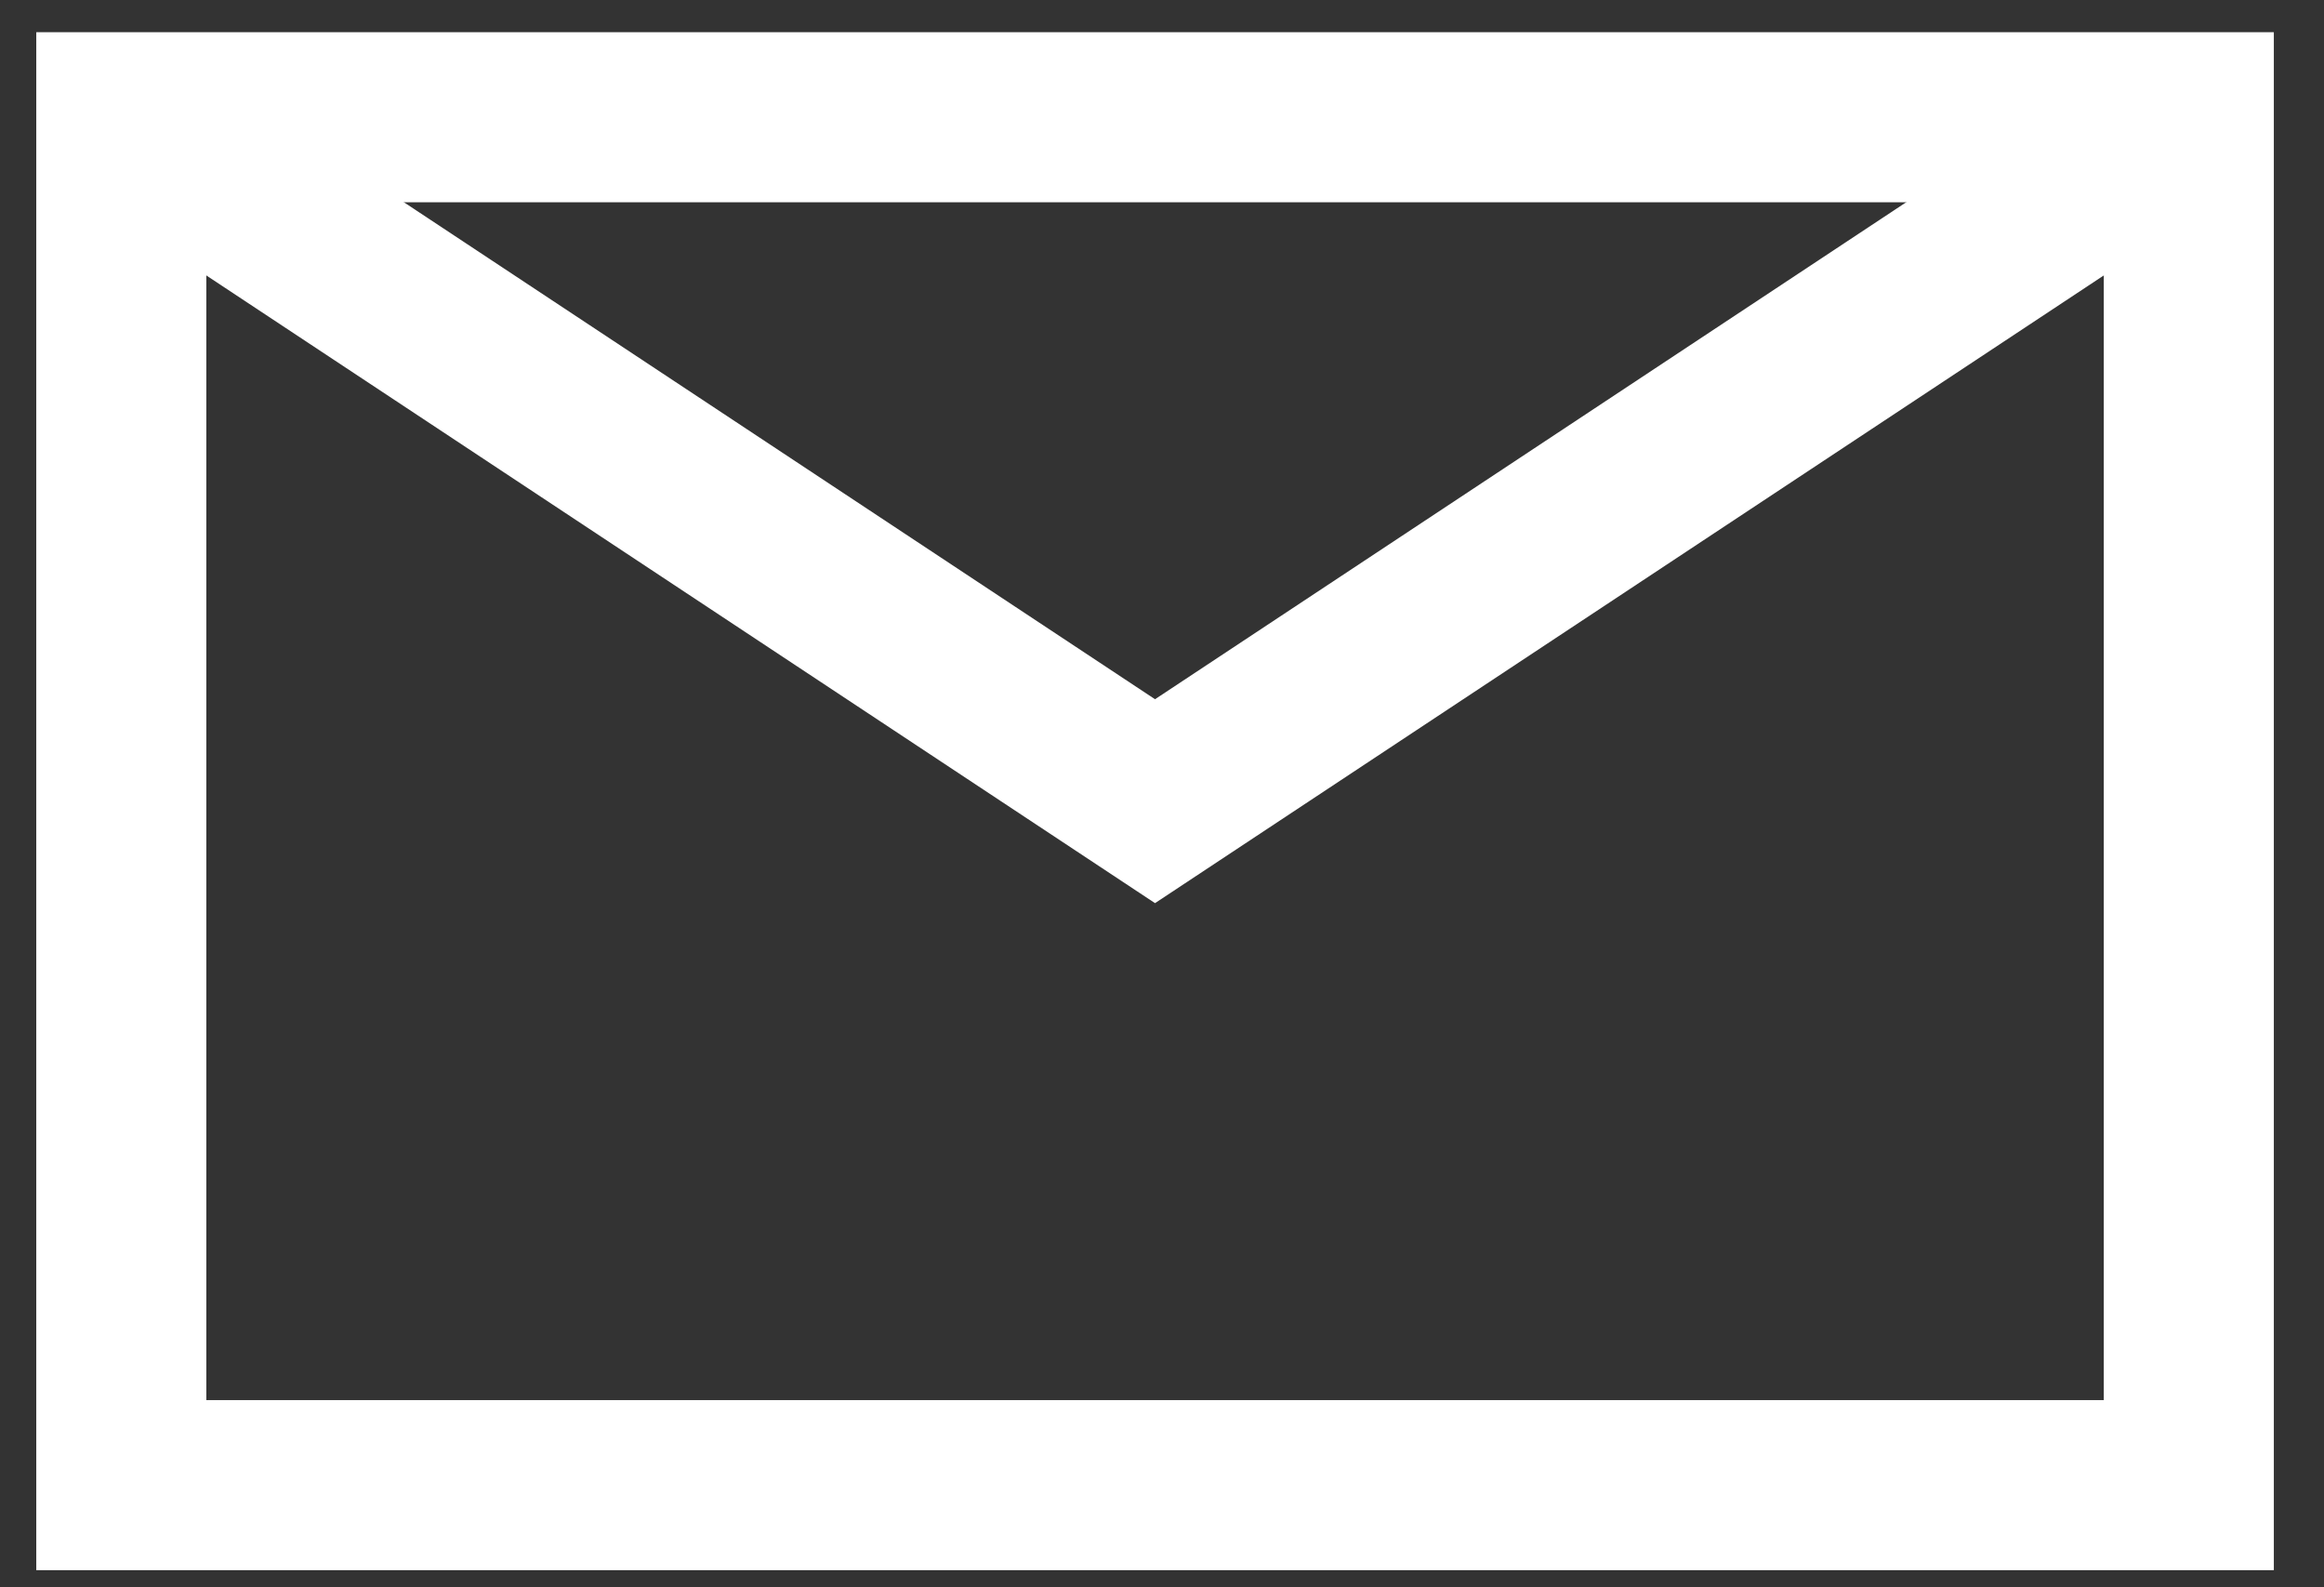 <svg width="41" height="28" viewBox="0 0 41 28" fill="none" xmlns="http://www.w3.org/2000/svg">
<rect x="0" y="0" width="41" height="28" fill="#333333" stroke="none"/>
<path fill-rule="evenodd" clip-rule="evenodd" d="M2.14 26.198H38.615V2.068H2.14V26.198Z" stroke="white" stroke-width="3"/>
<path d="M38.615 2.068L20.377 14.133L2.14 2.068" stroke="white" stroke-width="3"/>
</svg>
